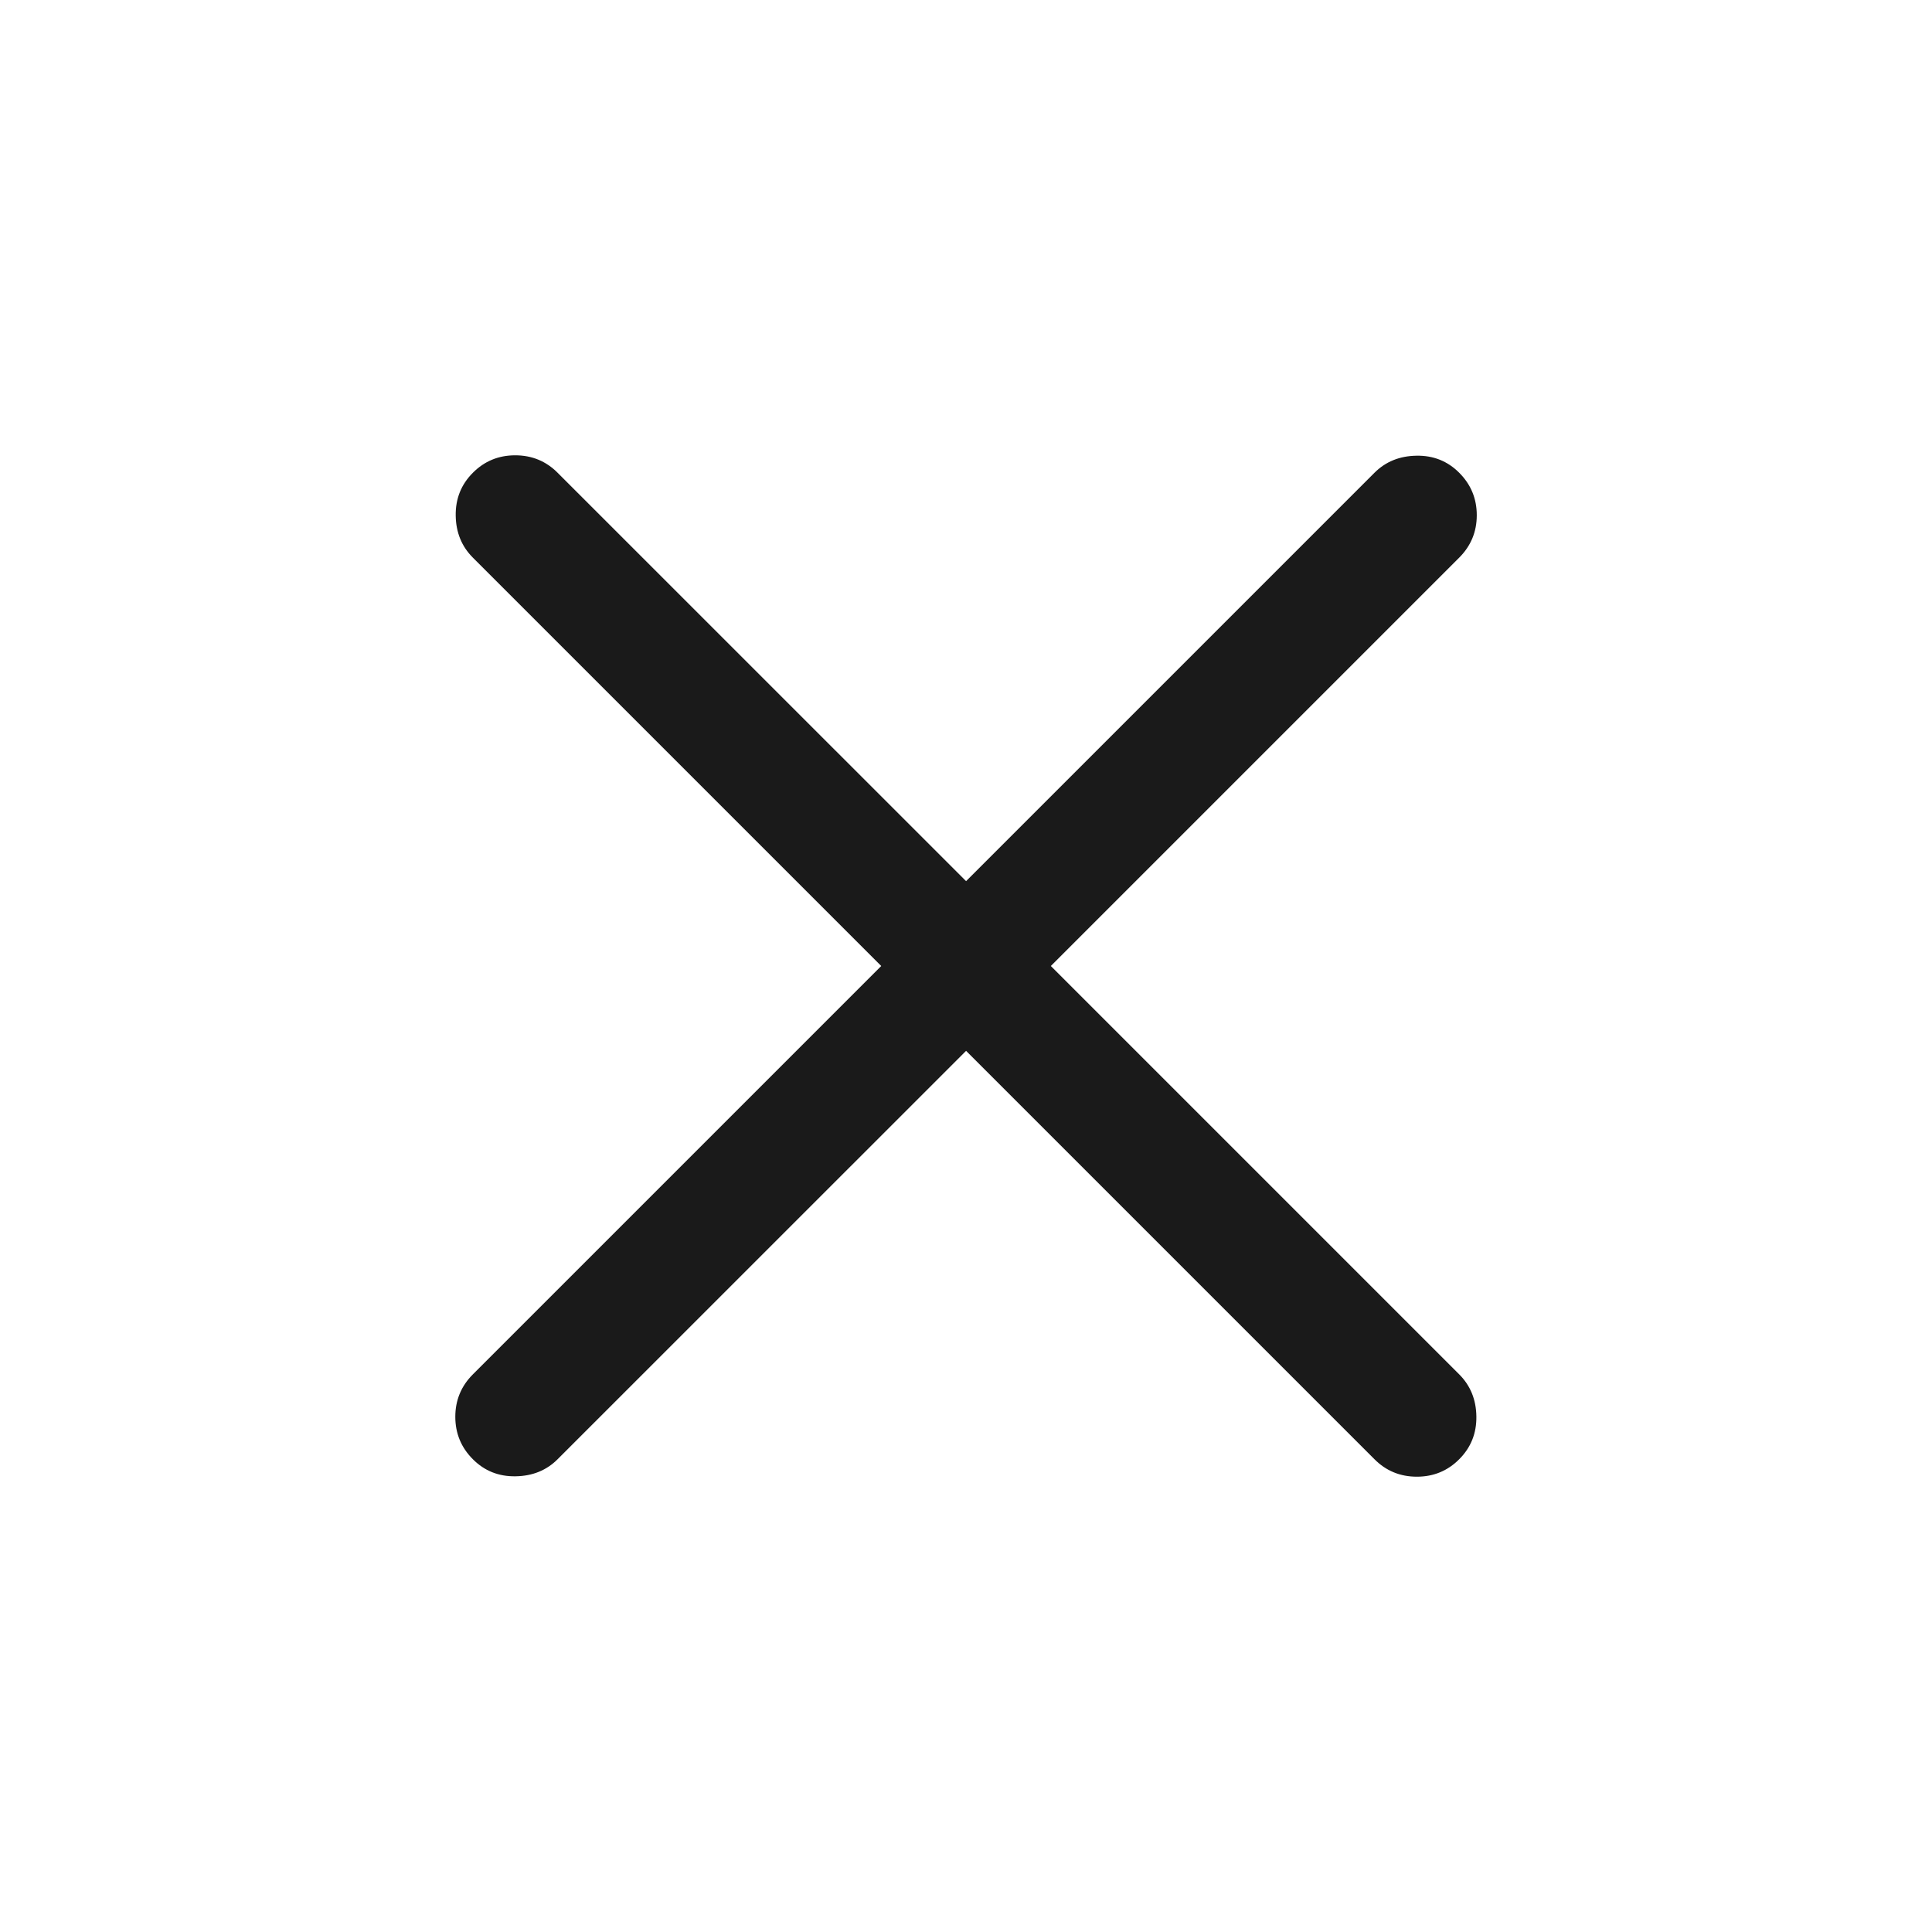 <svg width="24" height="24" viewBox="0 0 24 24" fill="none" xmlns="http://www.w3.org/2000/svg">
<mask id="mask0_2157_139472" style="mask-type:alpha" maskUnits="userSpaceOnUse" x="0" y="0" width="24" height="24">
<rect width="24" height="24" fill="#D9D9D9"/>
</mask>
<g mask="url(#mask0_2157_139472)">
<path d="M12.001 13.054L6.927 18.127C6.789 18.265 6.615 18.336 6.405 18.339C6.196 18.343 6.018 18.272 5.874 18.127C5.729 17.982 5.656 17.806 5.656 17.6C5.656 17.394 5.729 17.218 5.874 17.073L10.947 12L5.874 6.927C5.735 6.788 5.664 6.614 5.661 6.405C5.658 6.195 5.729 6.018 5.874 5.873C6.018 5.728 6.194 5.656 6.4 5.656C6.607 5.656 6.783 5.728 6.927 5.873L12.001 10.946L17.074 5.873C17.212 5.735 17.386 5.664 17.596 5.661C17.805 5.657 17.983 5.728 18.127 5.873C18.272 6.018 18.345 6.194 18.345 6.4C18.345 6.606 18.272 6.782 18.127 6.927L13.054 12L18.127 17.073C18.266 17.212 18.337 17.386 18.34 17.595C18.343 17.805 18.272 17.982 18.127 18.127C17.983 18.272 17.807 18.344 17.601 18.344C17.394 18.344 17.218 18.272 17.074 18.127L12.001 13.054Z" fill="#1A1A1A"/>
</g>
</svg>
